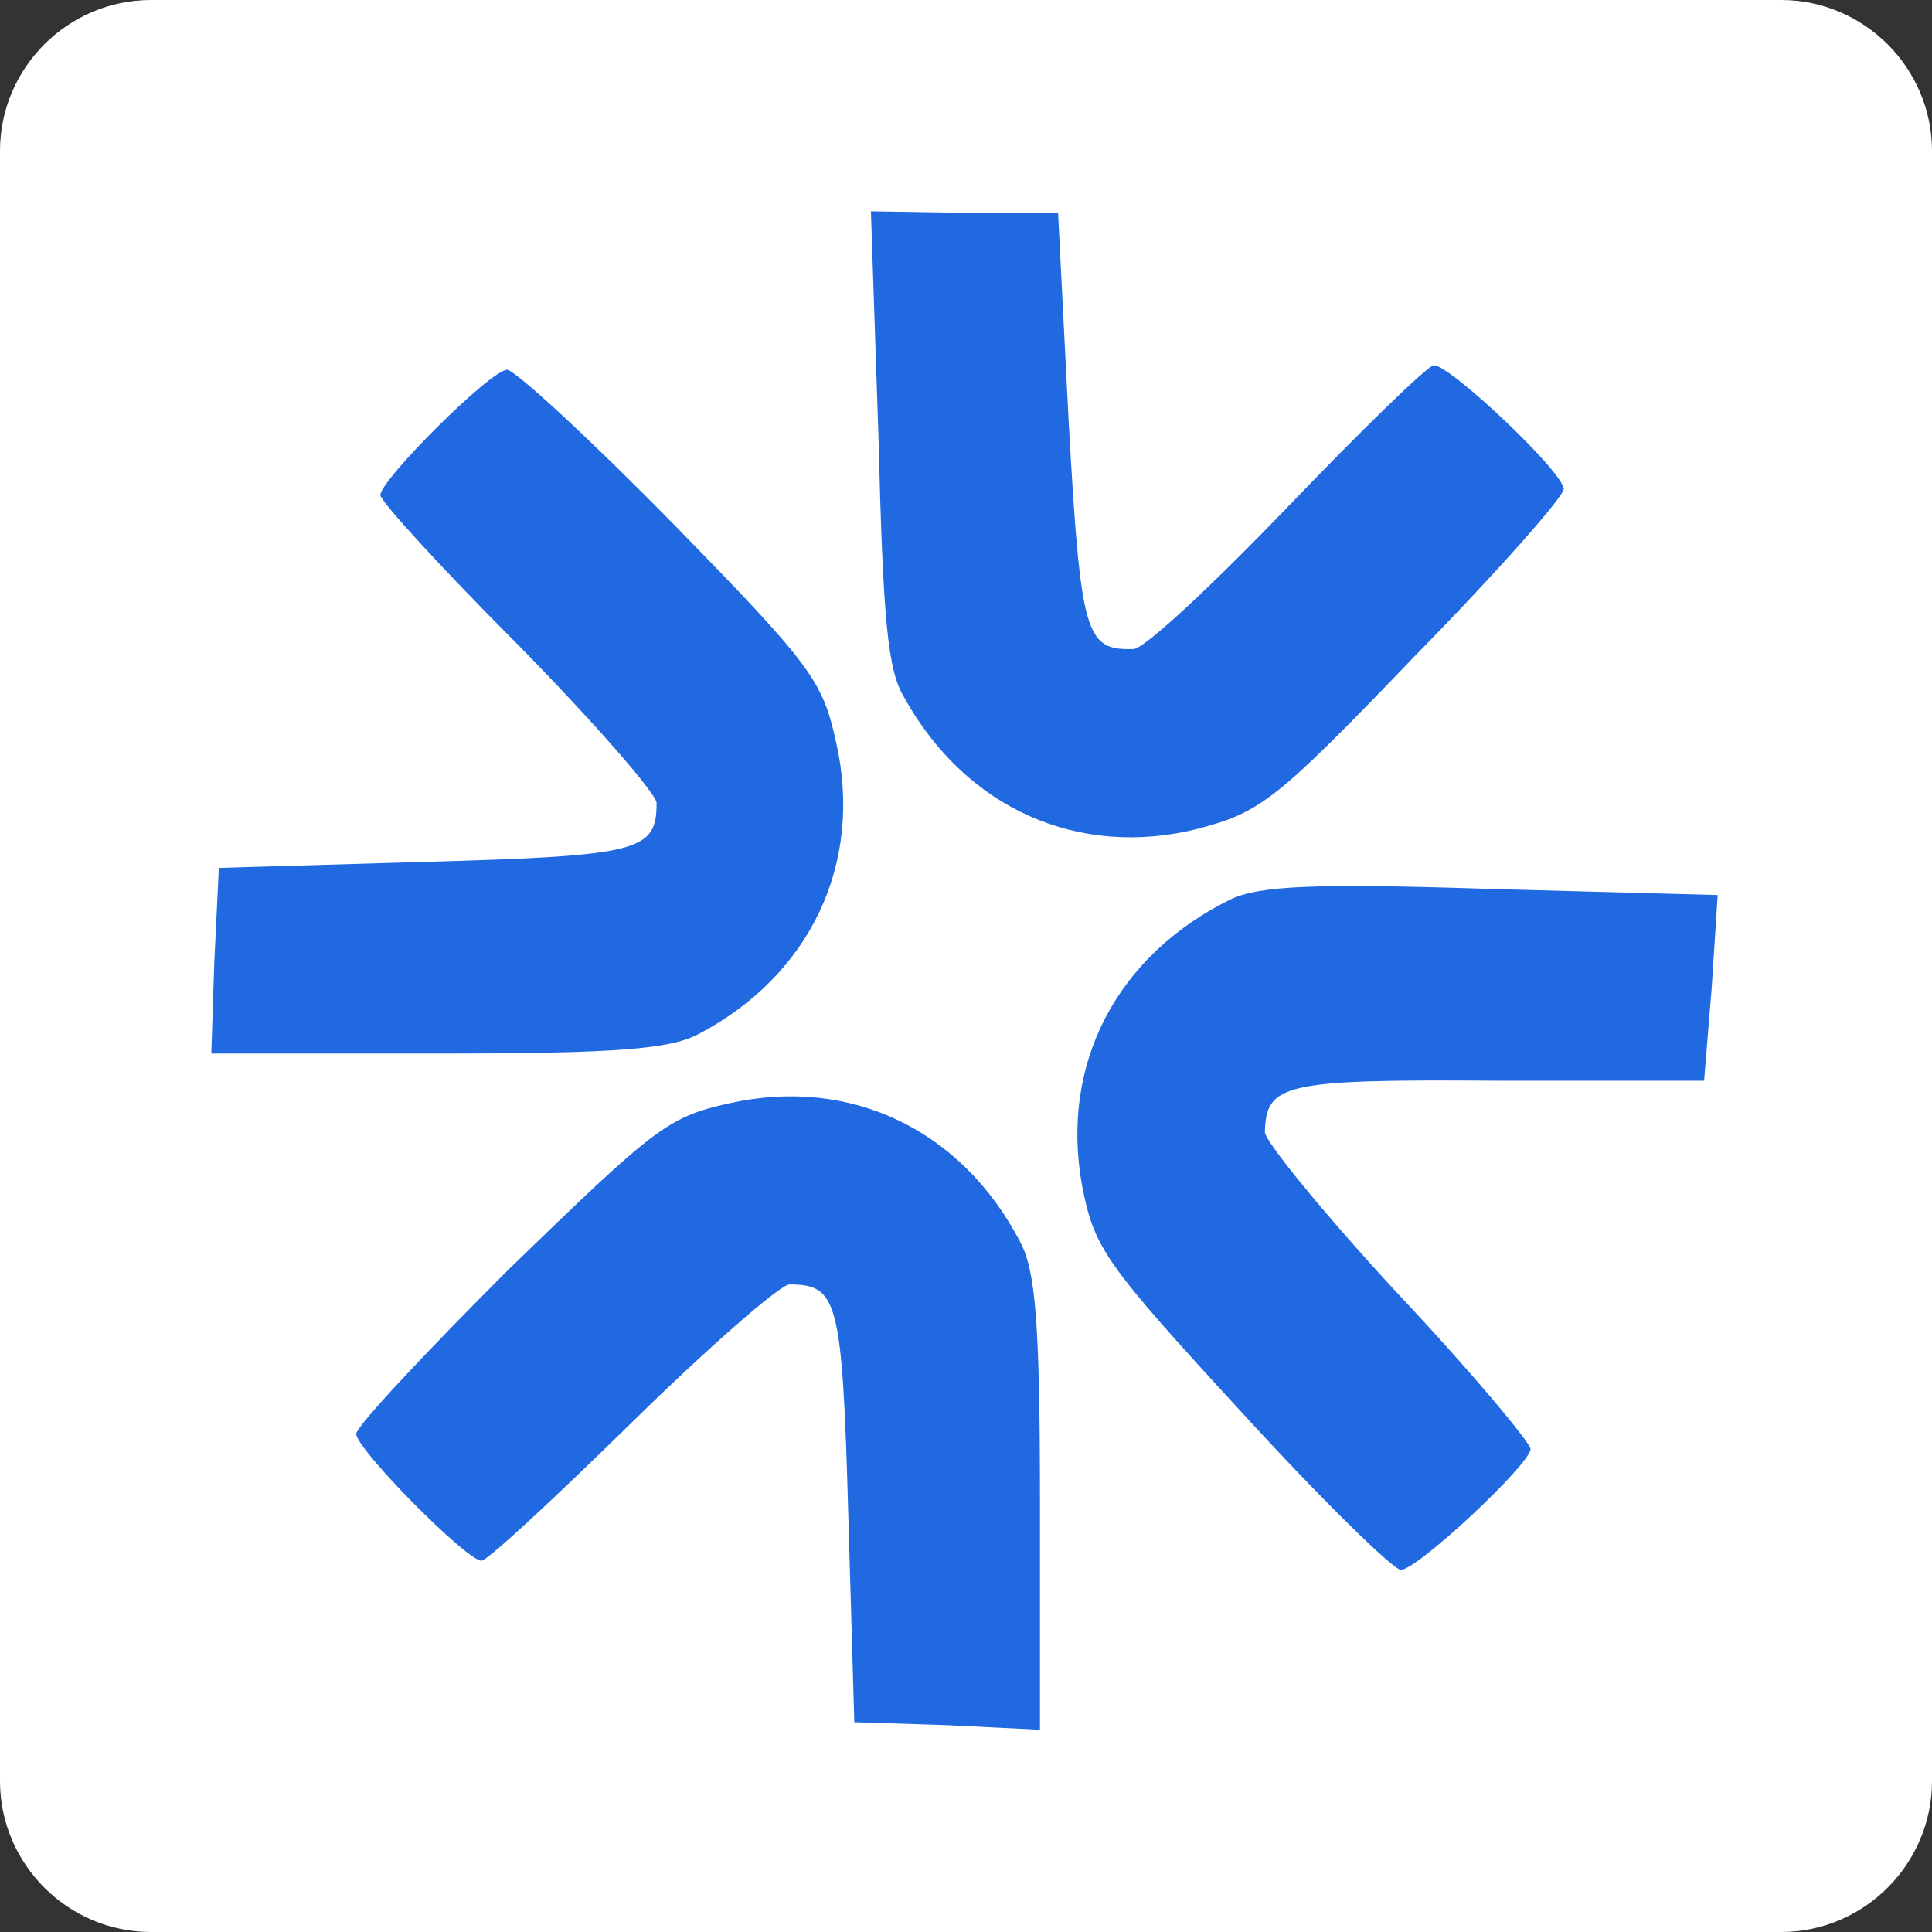 <?xml version="1.0" encoding="UTF-8"?> <svg xmlns="http://www.w3.org/2000/svg" version="1.2" viewBox="0 0 128 128" width="128" height="128"><rect x="0" y="0" width="128" height="128" fill="#333333" stroke="none"/><title>logo-header-menu-svg</title><style> .s0 { fill: #ffffff } .s1 { fill: #2169e0 } </style><path id="Слой 2" class="s0" d="m10 0h108c5.5 0 10 4.5 10 10v108c0 5.5-4.5 10-10 10h-108c-5.5 0-10-4.5-10-10v-108c0-5.5 4.5-10 10-10z"></path><g id="Папка 1"><path class="s1" d="m48.3 73.1c8-1.8 15.4 1.7 19.3 9.2 1 1.9 1.3 5.3 1.3 17.3v15l-6.1-0.3-6.2-0.2-0.4-13.8c-0.4-14.2-0.7-15.2-3.9-15.2-0.6 0-5.3 4.1-10.4 9.1-5.1 5-9.6 9.2-10 9.2-1 0-8.3-7.4-8.3-8.4 0-0.5 4.6-5.4 10.1-10.9 9.6-9.3 10.5-10.1 14.6-11z"></path><path class="s1" d="m71.7 78.6c-1.5-8.1 2.3-15.3 9.8-19 1.9-0.9 5.3-1.1 17.4-0.7l14.9 0.4-0.4 6.2-0.5 6.1h-13.7c-14.2-0.1-15.3 0.2-15.4 3.4 0 0.6 3.9 5.4 8.8 10.7 4.9 5.2 8.8 9.9 8.8 10.3 0 1-7.6 8.1-8.6 8-0.5 0-5.3-4.7-10.6-10.5-9-9.8-9.7-10.8-10.5-14.9z"></path><path class="s1" d="m79.4 54.9c-7.9 2-15.4-1.3-19.5-8.7-1.1-1.8-1.4-5.2-1.7-17.3l-0.5-14.9 6.2 0.1h6.2l0.7 13.8c0.8 14.2 1.1 15.2 4.3 15.1 0.7 0 5.2-4.2 10.2-9.4 4.9-5.1 9.3-9.4 9.7-9.4 1.1 0 8.6 7.1 8.6 8.2 0 0.5-4.4 5.5-9.9 11.1-9.2 9.6-10.2 10.3-14.3 11.4z"></path><path class="s1" d="m55.4 49.2c1.8 8-1.7 15.4-9.1 19.3-1.9 1-5.3 1.3-17.3 1.3h-15l0.2-6.1 0.3-6.2 13.7-0.4c14.2-0.4 15.3-0.7 15.3-3.9 0-0.6-4.1-5.3-9.1-10.4-5.1-5.1-9.2-9.6-9.2-10 0-1 7.3-8.3 8.4-8.3 0.5 0 5.4 4.5 10.9 10.1 9.3 9.5 10 10.5 10.9 14.6z"></path></g></svg> 